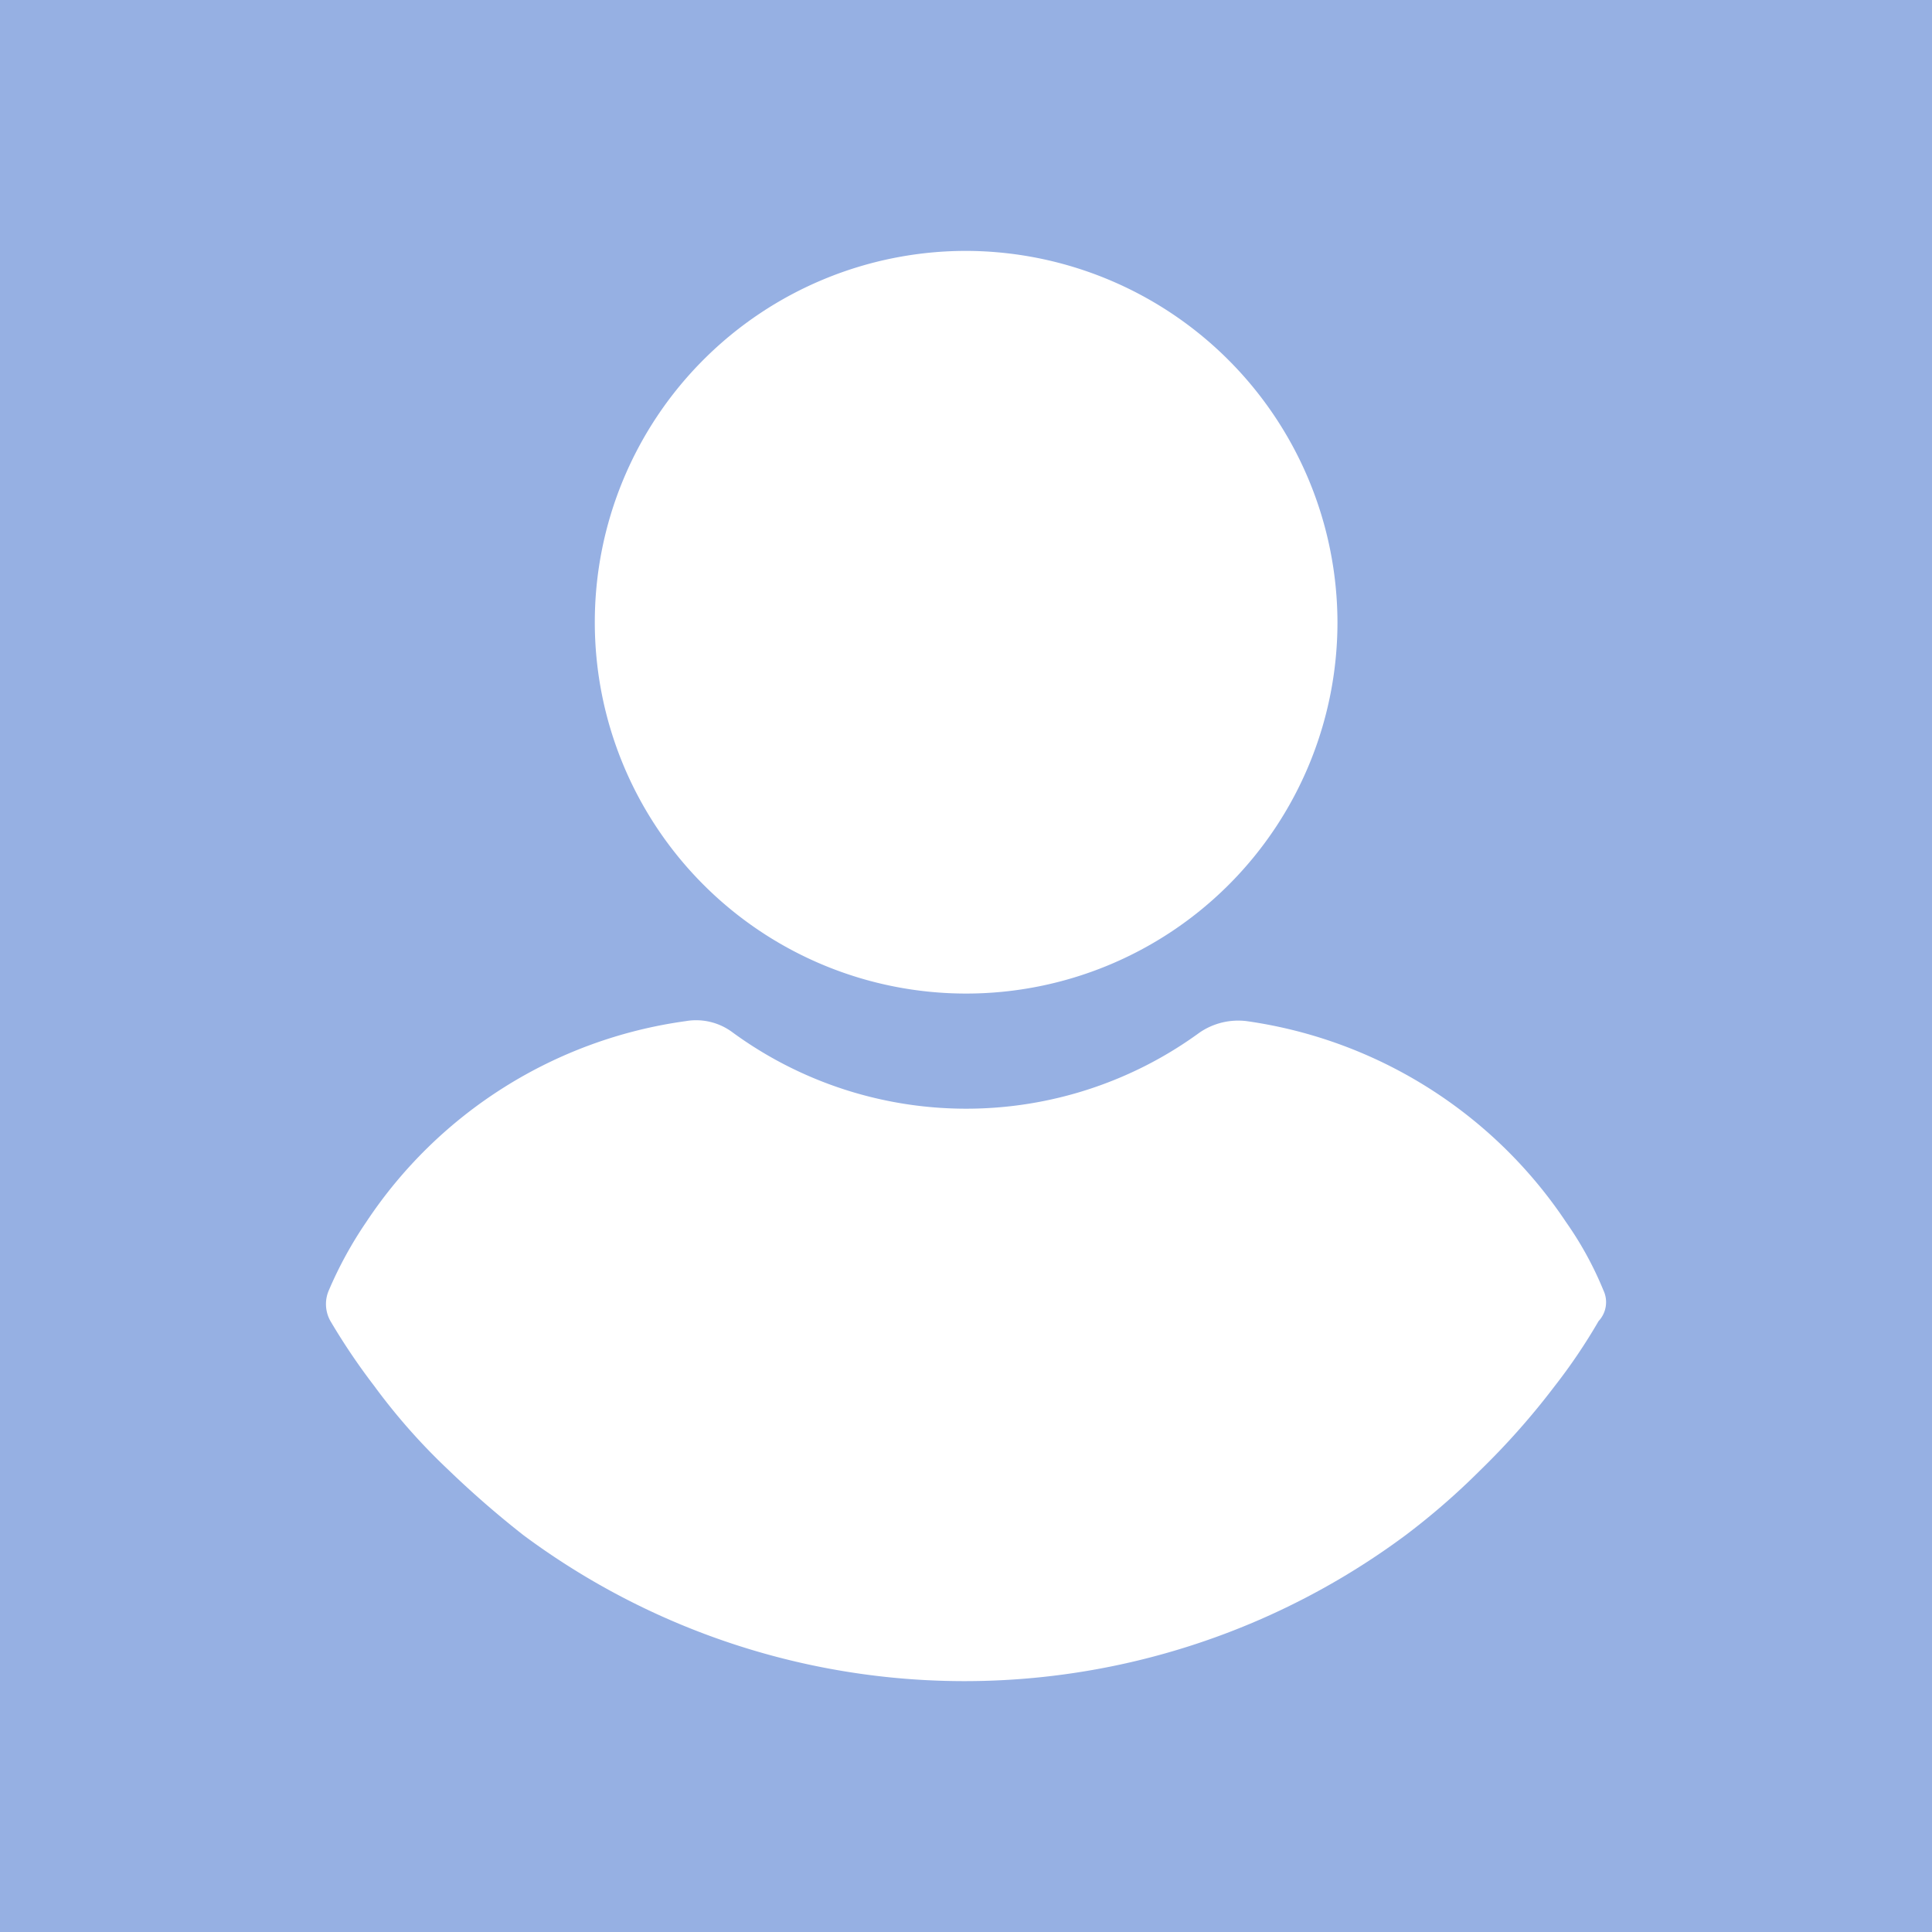 <svg xmlns="http://www.w3.org/2000/svg" width="144" height="144" viewBox="0 0 144 144"><defs><style>.a{fill:#96b0e3;}.b{fill:#fff;}</style></defs><g transform="translate(-1348 -7956)"><rect class="a" width="144" height="144" transform="translate(1348 7956)"/><g transform="translate(94 -20)"><g transform="translate(961 7791)"><g transform="translate(-969 -7835)"><g transform="translate(1286.293 8038.7)"><g transform="translate(20.04)"><path class="b" d="M138.468,0a27.677,27.677,0,1,0,27.677,27.677A27.751,27.751,0,0,0,138.468,0Z" transform="translate(-110.791)"/></g><g transform="translate(0 57.335)"><g transform="translate(0)"><path class="b" d="M119.381,267.978a25.8,25.8,0,0,0-2.78-5.076,34.4,34.4,0,0,0-23.81-14.987,5.1,5.1,0,0,0-3.5.846,29.5,29.5,0,0,1-34.808,0,4.535,4.535,0,0,0-3.5-.846A34.153,34.153,0,0,0,27.163,262.9a29.753,29.753,0,0,0-2.78,5.076,2.57,2.57,0,0,0,.121,2.3,48.215,48.215,0,0,0,3.263,4.834,45.927,45.927,0,0,0,5.56,6.285,72.422,72.422,0,0,0,5.56,4.835,55.116,55.116,0,0,0,65.749,0,53.135,53.135,0,0,0,5.56-4.835,55.8,55.8,0,0,0,5.56-6.285,42.37,42.37,0,0,0,3.263-4.834A2.063,2.063,0,0,0,119.381,267.978Z" transform="translate(-24.165 -247.841)"/></g></g></g></g></g></g></g></svg>